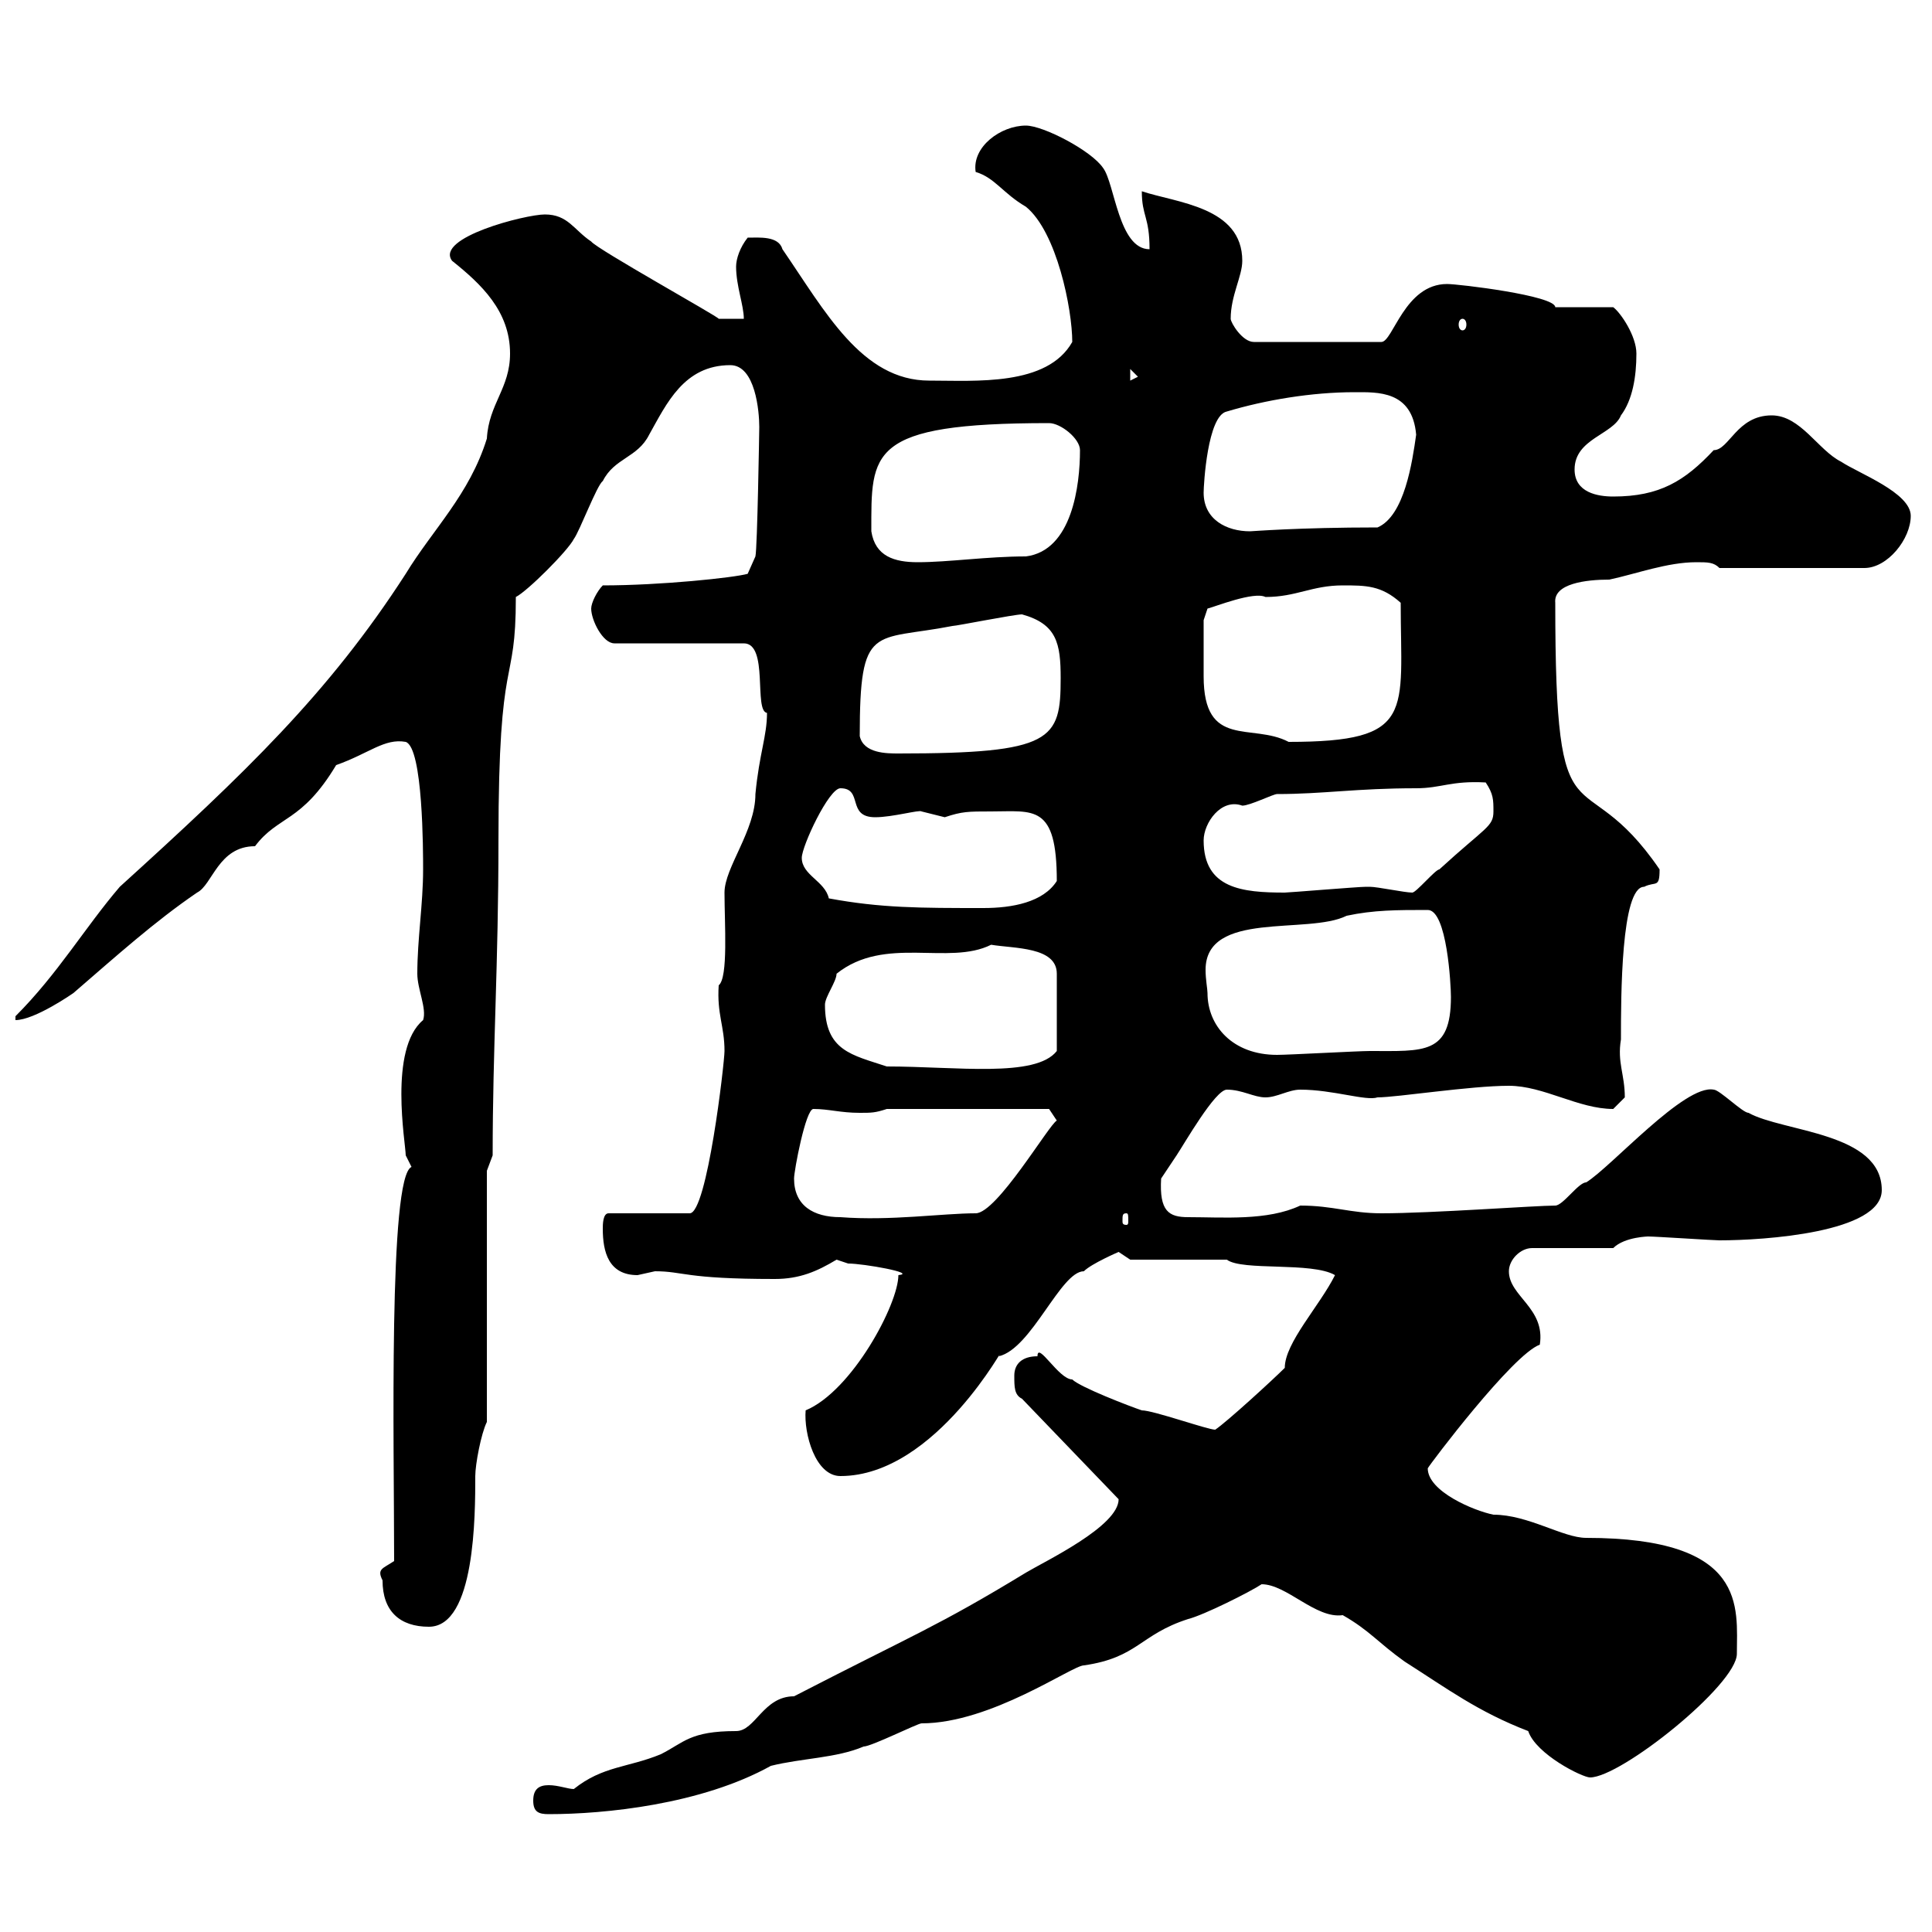 <svg xmlns="http://www.w3.org/2000/svg" xmlns:xlink="http://www.w3.org/1999/xlink" width="300" height="300"><path d="M82.80 279.60C82.80 281.40 83.70 281.70 85.20 281.70C93.90 281.70 108.90 280.20 119.70 274.20C124.50 273 129.90 273 134.10 271.20C135.30 271.20 142.50 267.60 143.10 267.60C153.90 267.60 166.50 258.60 168.30 258.60C176.70 257.40 177 253.80 184.50 251.40C186.90 250.80 194.10 247.20 195.90 246C199.80 246 204.30 251.40 208.50 250.80C212.70 253.20 213.90 255 218.10 258C224.70 262.20 229.50 265.80 237.30 268.80C238.50 272.40 245.70 276 246.90 276C251.70 276 269.70 261.60 269.70 256.80C269.70 249.60 271.50 238.80 246.30 238.80C242.70 238.80 237.30 235.20 231.90 235.20C228.90 234.60 221.70 231.60 221.70 228C222 227.40 234.90 210.30 239.10 208.80C240 203.10 234.30 201.30 234.30 197.40C234.30 195.60 236.10 193.80 237.90 193.80L250.50 193.80C252.30 192 256.20 192 255.90 192C257.10 192 266.10 192.60 267 192.60C273.90 192.60 292.20 191.40 292.20 184.80C292.20 175.80 276.90 175.80 271.50 172.80C270.60 172.80 267 169.20 266.10 169.20C261.60 168.30 250.20 181.20 246.30 183.60C245.10 183.60 242.70 187.20 241.50 187.20C238.50 187.20 222.30 188.40 214.50 188.40C209.70 188.40 207 187.20 201.90 187.20C196.80 189.60 189.90 189 184.50 189C181.50 189 180 188.10 180.30 183C180.30 183 182.70 179.40 182.70 179.40C183.90 177.60 188.70 169.20 190.50 169.20C192.90 169.20 194.70 170.40 196.50 170.40C198.30 170.40 200.10 169.20 201.90 169.20C207 169.20 212.10 171 213.90 170.40C216.90 170.40 228.30 168.60 234.30 168.60C239.70 168.60 245.10 172.20 250.50 172.20C250.50 172.20 252.30 170.40 252.30 170.40C252.30 166.80 251.10 165 251.70 161.40C251.70 154.80 251.70 137.70 255.30 137.70C257.10 136.80 257.70 138 257.70 135C245.40 117 241.50 133.20 241.50 93.60C241.20 90.60 246.30 90 249.90 90C254.10 89.10 258.90 87.30 263.40 87.30C265.20 87.30 266.10 87.30 267 88.20L289.50 88.20C293.10 88.20 296.70 83.70 296.70 80.10C296.70 76.50 288.60 73.50 285.90 71.70C282.30 69.90 279.60 64.50 275.10 64.50C269.70 64.50 268.50 69.90 266.10 69.90C261.60 74.70 257.70 77.10 250.50 77.10C248.10 77.10 244.50 76.50 244.50 72.90C244.50 68.10 250.50 67.50 251.70 64.50C253.50 62.10 254.10 58.50 254.10 54.90C254.10 52.20 251.70 48.60 250.50 47.70L241.50 47.70C241.50 45.90 226.50 44.10 224.70 44.10C218.10 44.10 216.30 53.10 214.50 53.10L194.70 53.10C192.90 53.10 191.10 50.10 191.10 49.50C191.10 45.90 192.90 42.90 192.90 40.50C192.90 32.10 182.70 31.50 177.30 29.70C177.30 33.60 178.50 33.60 178.50 38.70C173.70 38.70 173.10 28.50 171.30 26.10C169.50 23.40 162 19.50 159.30 19.50C155.40 19.50 150.90 22.80 151.50 26.70C154.50 27.60 155.70 30 159.30 32.10C164.10 36 166.50 48 166.50 53.10C162.60 60 151.50 59.10 144.30 59.10C133.80 59.10 128.10 48.30 121.50 38.70C120.90 36.60 117.90 36.90 116.10 36.90C114.90 38.40 114.30 40.20 114.30 41.40C114.30 44.40 115.50 47.40 115.50 49.50L111.60 49.50C111.60 49.20 92.70 38.70 91.80 37.50C89.10 35.70 88.20 33.30 84.60 33.30C81.60 33.30 67.50 36.90 70.20 40.50C74.70 44.10 79.20 48.30 79.20 54.90C79.20 60.30 75.90 62.70 75.60 68.10C72.90 76.80 67.20 82.20 63 89.10C51 107.70 38.10 120 18.60 137.70C13.20 144 9 151.20 2.40 157.80L2.40 158.40C5.40 158.40 11.40 154.20 11.40 154.20C18 148.50 24 143.10 30.60 138.60C33 137.40 33.90 131.40 39.60 131.40C43.20 126.60 46.80 127.80 52.20 118.80C57.30 117 59.70 114.60 63 115.20C65.70 116.10 65.70 132.30 65.70 135C65.70 140.40 64.80 145.80 64.80 151.20C64.80 153.60 66.30 156.60 65.70 158.40C60.30 162.90 63 177.60 63 179.40C63 179.40 63.90 181.20 63.90 181.20C60.30 182.70 61.20 224.40 61.20 242.40C59.40 243.60 58.50 243.60 59.40 245.40C59.40 250.20 62.10 252.60 66.60 252.60C73.80 252.60 73.80 235.20 73.80 229.20C73.80 227.40 74.70 222.60 75.60 220.80L75.60 181.80L76.50 179.40C76.50 162.60 77.40 150 77.40 130.50C77.40 100.20 80.10 107.40 80.10 92.70C81.90 91.80 88.20 85.50 89.10 83.70C90 82.50 92.70 75.30 93.60 74.70C95.40 71.10 99 71.10 100.80 67.50C103.50 62.70 106.20 56.70 113.40 56.70C117.30 56.70 117.90 63.90 117.90 66.30C117.90 66.60 117.60 85.20 117.30 86.40L116.10 89.10C114 89.70 102.60 90.90 93.60 90.90C92.70 91.80 91.80 93.60 91.80 94.50C91.80 96.30 93.60 99.90 95.40 99.90L115.50 99.90C119.40 99.90 117 110.40 119.10 110.70C119.10 114.30 117.90 117 117.30 123.30C117.30 129 112.50 134.70 112.50 138.60C112.50 143.40 113.10 151.80 111.60 153C111.30 157.50 112.50 159.30 112.50 163.20C112.50 165 109.80 188.40 107.10 188.40L94.50 188.40C93.60 188.40 93.60 190.20 93.60 190.80C93.60 194.40 94.50 198 99 198C99 198 101.70 197.40 101.70 197.40C106.20 197.40 106.20 198.60 120.30 198.60C124.20 198.60 126.90 197.40 129.90 195.60C129.90 195.60 131.70 196.20 131.70 196.20C134.10 196.20 142.50 197.70 139.50 198C139.50 202.50 132.30 216 125.10 219C124.80 222.60 126.60 229.20 130.50 229.20C145.50 229.20 156.60 207.60 155.10 210.60C160.20 209.40 164.70 197.40 168.30 197.40C169.50 196.20 173.70 194.40 173.70 194.40L175.50 195.60L190.50 195.60C192.90 197.40 203.70 195.90 207.30 198C204.90 202.80 199.50 208.50 199.50 212.40C197.70 214.20 190.50 220.80 188.70 222C187.50 222 179.10 219 177.30 219C175.50 218.40 167.70 215.40 166.50 214.20C164.40 214.20 161.10 208.20 161.10 210.60C158.70 210.60 157.50 211.80 157.50 213.60C157.50 215.40 157.50 216.60 158.70 217.20L173.70 232.80C173.70 237 162.30 242.40 159.30 244.20C145.50 252.60 141.90 253.80 123.30 263.40C118.50 263.40 117.30 268.80 114.30 268.80C107.10 268.80 106.20 270.60 102.60 272.40C97.50 274.50 93.60 274.20 89.10 277.80C88.20 277.80 86.70 277.20 85.20 277.20C83.70 277.20 82.80 277.80 82.80 279.60ZM123.30 183C123.30 181.80 125.10 172.20 126.30 172.20C128.70 172.20 130.50 172.80 133.50 172.80C135.30 172.80 135.90 172.80 137.70 172.20L162.90 172.20L164.10 174C162.90 174.60 154.80 188.40 151.50 188.40C146.40 188.40 138.30 189.60 130.50 189C126.30 189 123.30 187.20 123.30 183ZM174.90 188.40C175.20 188.40 175.20 188.70 175.20 189.60C175.20 189.90 175.20 190.20 174.90 190.20C174.30 190.20 174.30 189.90 174.30 189.60C174.30 188.70 174.30 188.40 174.90 188.40ZM128.10 156C128.10 154.80 129.90 152.40 129.90 151.20C137.40 145.20 147.30 150 153.90 146.70C157.50 147.30 164.10 147 164.10 151.20L164.10 163.20C160.80 167.40 148.50 165.60 137.70 165.60C132.30 163.80 128.10 163.20 128.10 156ZM187.50 154.20C187.50 153.60 187.20 152.10 187.20 150.60C187.20 141.30 203.10 145.20 209.10 142.20C213.30 141.30 216.90 141.30 221.70 141.30C224.70 141.30 225.30 153 225.30 154.80C225.30 163.80 221.10 163.20 212.70 163.20C210.90 163.20 200.10 163.80 198.30 163.80C191.40 163.80 187.50 159.30 187.50 154.20ZM128.70 139.50C128.10 136.80 124.50 135.90 124.50 133.20C124.50 131.40 128.70 122.40 130.50 122.40C134.10 122.40 131.40 126.90 135.90 126.90C138.60 126.90 142.80 125.70 143.10 126C143.10 126 146.70 126.90 146.70 126.90C149.40 126 150.30 126 153.90 126C160.50 126 164.10 124.80 164.10 136.80C162 140.10 157.20 141 152.70 141C142.80 141 136.80 141 128.70 139.50ZM186.90 130.50C186.90 127.80 189.60 123.90 192.90 125.10C194.10 125.10 197.70 123.30 198.30 123.30C205.50 123.30 210.60 122.40 219.90 122.40C223.80 122.40 225.30 121.20 230.70 121.50C231.90 123.30 231.90 124.20 231.90 126C231.90 128.40 230.70 128.40 223.50 135C222.90 135 219.90 138.60 219.30 138.60C218.10 138.60 213.90 137.70 212.70 137.70C212.10 137.70 212.10 137.70 212.10 137.70C210.90 137.70 200.10 138.60 199.50 138.60C192.90 138.60 186.90 138 186.90 130.50ZM133.50 114.30C133.50 96.60 135.60 99.60 147.90 97.20C148.50 97.20 157.50 95.40 158.70 95.40C164.10 96.90 164.70 99.90 164.70 105.30C164.70 114.90 163.50 117 139.50 117C137.70 117 134.10 117 133.50 114.30ZM186.90 100.80C186.90 99.90 186.90 96.30 186.90 96.30L187.50 94.50C188.70 94.20 194.70 91.80 196.50 92.70C201.30 92.70 203.70 90.90 208.50 90.90C212.10 90.90 214.50 90.90 217.50 93.60C217.50 110.70 219.90 115.20 200.10 115.20C194.40 112.20 186.90 116.40 186.90 105C186.90 103.50 186.90 102 186.90 100.80ZM135.30 82.50C135.30 70.20 134.70 65.70 162.90 65.70C164.70 65.70 167.70 68.10 167.70 69.90C167.70 75.30 166.50 85.50 159.30 86.40C153.30 86.40 147.30 87.30 142.50 87.30C138.90 87.30 135.90 86.40 135.30 82.50ZM186.90 76.50C186.90 75.30 187.50 64.50 190.50 63.90C196.50 62.10 203.70 60.90 210.30 60.90C213.90 60.90 219.30 60.60 219.90 67.50C219.30 71.70 218.10 80.10 213.90 81.90C201.60 81.90 194.40 82.50 194.10 82.50C190.50 82.50 186.90 80.70 186.90 76.50ZM175.50 57.30L176.70 58.50L175.50 59.10ZM227.10 49.50C227.40 49.50 227.70 49.80 227.70 50.40C227.70 51 227.40 51.30 227.10 51.30C226.80 51.30 226.50 51 226.50 50.40C226.50 49.80 226.80 49.50 227.10 49.50Z"/></svg>
